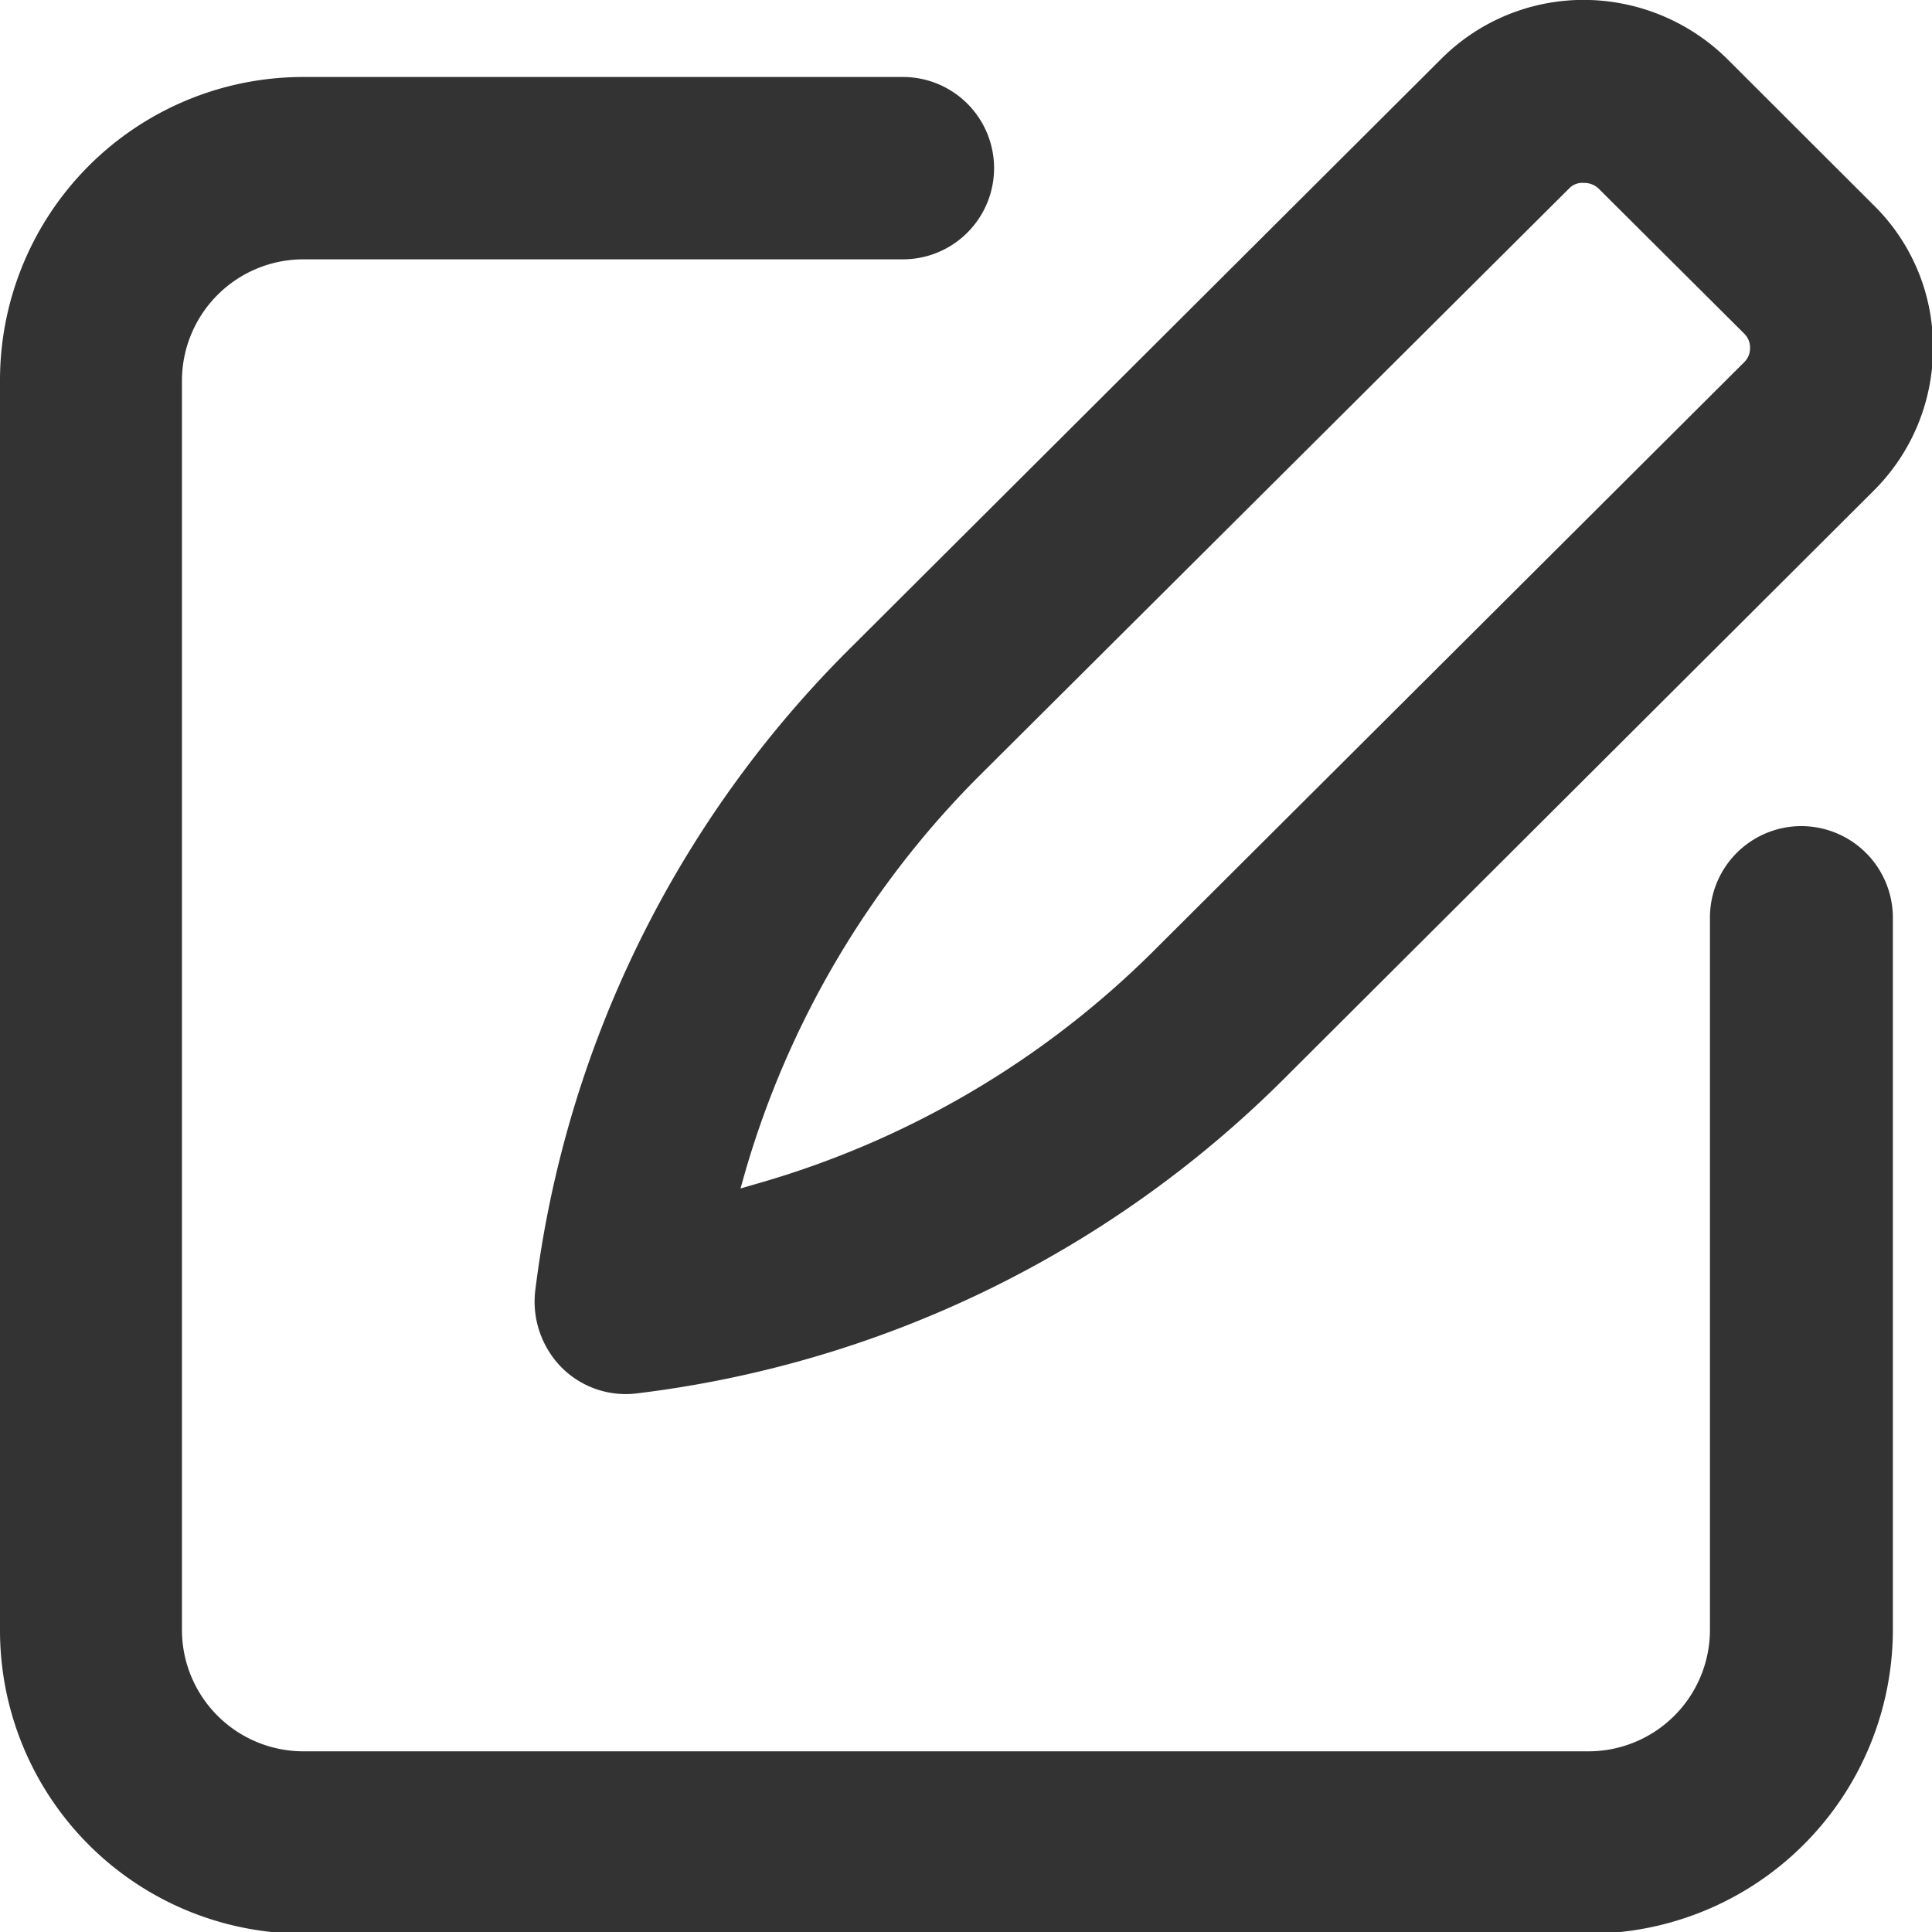 <svg xmlns="http://www.w3.org/2000/svg" width="19.75" height="19.75" viewBox="0 0 19.75 19.75">
  <defs>
    <style>
      .cls-1 {
        fill: #333;
        fill-rule: evenodd;
      }
    </style>
  </defs>
  <path id="fixgticon2" class="cls-1" d="M1878.44,565.257a0.935,0.935,0,0,0-.93.933v7.288a1.242,1.242,0,0,1-1.24,1.237h-13.14a1.242,1.242,0,0,1-1.24-1.237V560.7a1.242,1.242,0,0,1,1.24-1.237h6.13a0.932,0.932,0,1,0,0-1.864h-6.13a3.1,3.1,0,0,0-3.1,3.1v12.78a3.1,3.1,0,0,0,3.1,3.1h13.14a3.11,3.11,0,0,0,3.11-3.1V566.19A0.937,0.937,0,0,0,1878.44,565.257Zm-12.94,4.762a0.96,0.96,0,0,0,.27.771,0.925,0.925,0,0,0,.77.266,11.284,11.284,0,0,0,6.6-3.2l6.04-6.024a2.054,2.054,0,0,0,.61-1.46,2.027,2.027,0,0,0-.61-1.466l-1.49-1.488a2.092,2.092,0,0,0-1.47-.607,2.055,2.055,0,0,0-1.46.606l-6.04,6.023A11.188,11.188,0,0,0,1865.5,570.019Zm2.1-1.058,0.05-.177a9.45,9.45,0,0,1,2.38-4.03l6.05-6.025a0.185,0.185,0,0,1,.14-0.047h0a0.211,0.211,0,0,1,.16.066l1.48,1.474a0.2,0.2,0,0,1,.06.146,0.2,0.2,0,0,1-.06.147l-6.04,6.021a9.4,9.4,0,0,1-4.04,2.373Z" transform="translate(-1860.03 -556.812)"/>
</svg>
